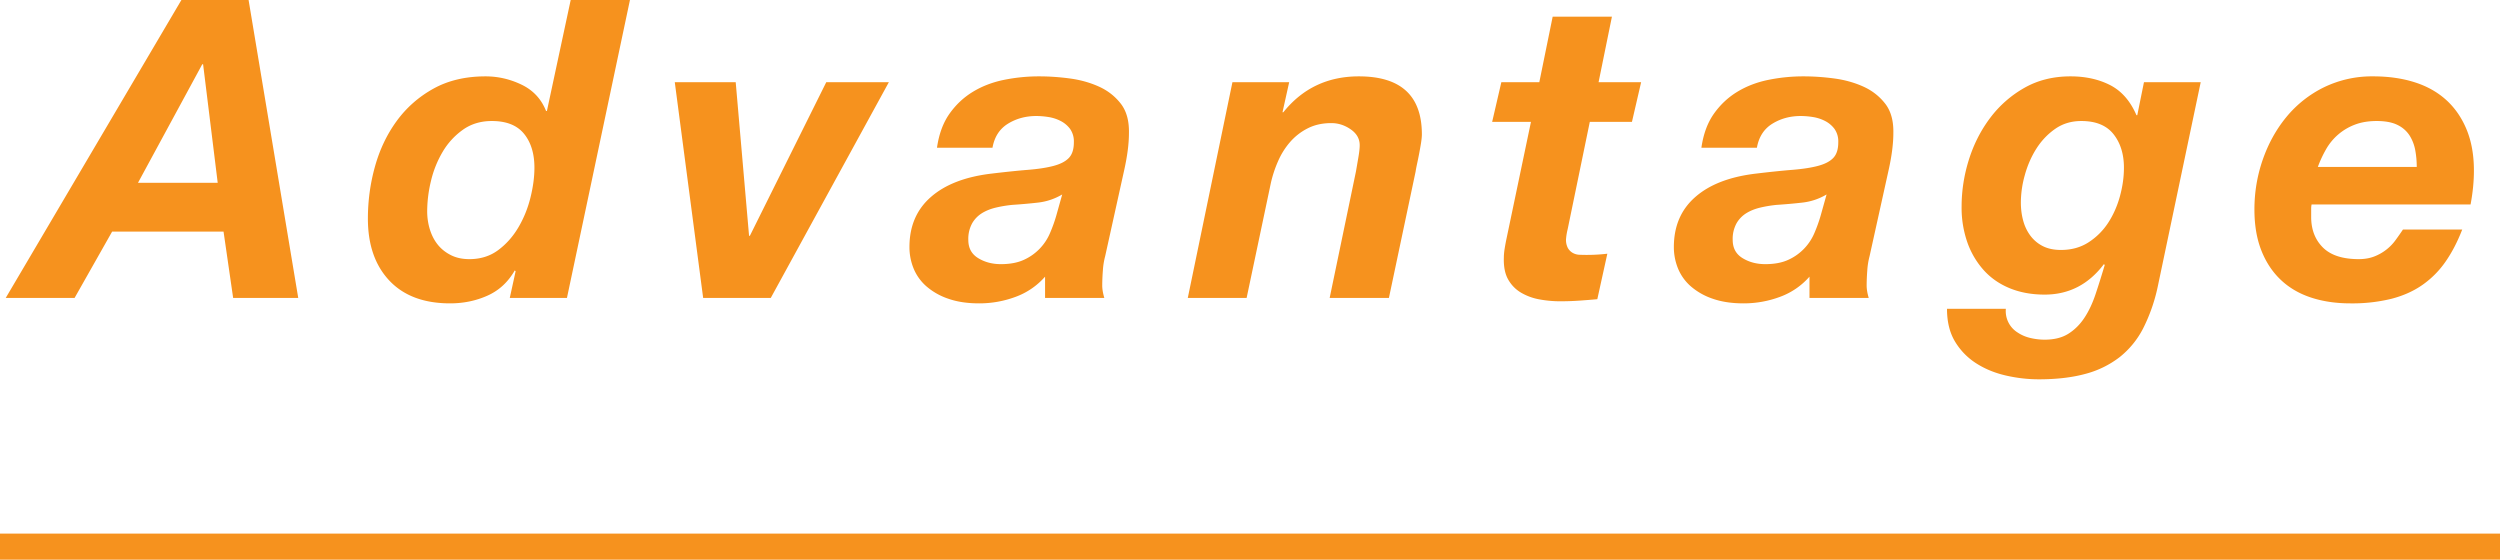 <svg data-name="レイヤー 2" xmlns="http://www.w3.org/2000/svg" width="83.875" height="18.778"><path d="M8.34 0l1.666 9.996H7.822L7.5 7.77H3.762l-1.26 2.226H.192L6.086 0H8.34zM7.304 6.132l-.49-3.976h-.028L4.63 6.132h2.674zm9.967 2.94c-.224.392-.53.674-.917.847s-.805.259-1.253.259c-.877 0-1.556-.254-2.037-.763-.48-.509-.721-1.202-.721-2.079 0-.597.079-1.181.238-1.75.159-.569.401-1.078.728-1.526s.737-.81 1.232-1.085c.495-.275 1.078-.413 1.75-.413.42 0 .824.093 1.211.28.387.187.66.481.819.882h.028L19.147 0h1.988l-2.114 9.996h-1.918l.196-.896-.028-.028zm-1.742-4.718a2.404 2.404 0 00-.679.742 3.485 3.485 0 00-.392.98 4.383 4.383 0 00-.126 1.008c0 .215.03.42.091.616s.149.366.266.511c.117.145.264.261.441.35.177.089.383.133.616.133.373 0 .695-.1.966-.301.271-.201.497-.455.679-.763s.317-.642.406-1.001c.089-.359.133-.693.133-1.001 0-.476-.117-.856-.35-1.141-.233-.285-.593-.427-1.078-.427-.373 0-.698.098-.973.294zm8.062 5.642l-.952-7.238h2.044l.448 5.152h.028l2.562-5.152h2.1l-3.962 7.238h-2.268zm8.265-6.181c.215-.303.476-.548.784-.735.308-.187.653-.32 1.036-.399a5.864 5.864 0 011.19-.119c.327 0 .667.023 1.022.07.354.047.681.138.98.273.299.135.543.327.735.574.191.247.282.576.273.987 0 .345-.051.751-.154 1.218l-.644 2.912a2.468 2.468 0 00-.077.483 6.93 6.93 0 00-.021.497c0 .121.023.261.07.42h-1.988v-.714a2.42 2.42 0 01-.994.679 3.483 3.483 0 01-1.218.217c-.392 0-.735-.051-1.029-.154a2.19 2.19 0 01-.735-.413 1.6 1.6 0 01-.434-.602 1.897 1.897 0 01-.14-.721c0-.7.24-1.26.721-1.68.48-.42 1.159-.681 2.037-.784.467-.056.873-.098 1.218-.126.345-.028.632-.072.861-.133.229-.061.399-.149.511-.266.112-.117.168-.292.168-.525a.728.728 0 00-.126-.448.911.911 0 00-.315-.266 1.345 1.345 0 00-.406-.133 2.637 2.637 0 00-.413-.035c-.354 0-.672.086-.952.259-.28.173-.453.441-.518.805h-1.862c.065-.457.206-.838.42-1.141zm2.969 2.982c-.29.033-.579.058-.868.077-.187.019-.369.049-.546.091s-.334.105-.469.189a.959.959 0 00-.329.343 1.09 1.09 0 00-.126.553c0 .271.109.474.329.609.219.135.473.203.763.203.308 0 .567-.049.777-.147a1.719 1.719 0 00.875-.903c.084-.196.154-.392.21-.588l.196-.7c-.252.149-.523.24-.812.273zm8.427-4.039l-.224 1.008h.028c.644-.803 1.489-1.204 2.534-1.204 1.409 0 2.114.649 2.114 1.946 0 .075-.01.17-.028.287a13.503 13.503 0 01-.133.7c-.023.107-.04.194-.049.259l-.896 4.242H44.61l.882-4.242.077-.448c.033-.187.049-.331.049-.434 0-.215-.1-.392-.301-.532s-.418-.21-.651-.21c-.299 0-.562.058-.791.175a1.942 1.942 0 00-.588.455 2.488 2.488 0 00-.406.644 3.98 3.98 0 00-.245.742l-.812 3.85H39.85l1.498-7.238h1.904zm11.808 0l-.308 1.33h-1.414l-.742 3.598a2.054 2.054 0 00-.056.336.59.59 0 00.063.301c.042.07.096.124.161.161a.498.498 0 00.217.063 6.005 6.005 0 00.945-.035l-.336 1.526c-.206.019-.411.035-.616.049a9.269 9.269 0 01-.63.021c-.233 0-.464-.021-.693-.063a1.87 1.87 0 01-.616-.224 1.185 1.185 0 01-.434-.441c-.107-.187-.156-.429-.147-.728 0-.093.009-.198.028-.315.019-.117.042-.24.07-.371l.812-3.878h-1.302l.308-1.33h1.274L52.092.56h1.988l-.448 2.198h1.428zm2.442 1.057c.215-.303.476-.548.784-.735.308-.187.653-.32 1.036-.399a5.864 5.864 0 011.19-.119c.327 0 .667.023 1.022.07.354.047.681.138.98.273.299.135.543.327.735.574.191.247.282.576.273.987 0 .345-.051.751-.154 1.218l-.644 2.912a2.468 2.468 0 00-.077.483 6.93 6.93 0 00-.021.497c0 .121.023.261.07.42h-1.988v-.714a2.42 2.42 0 01-.994.679 3.483 3.483 0 01-1.218.217c-.392 0-.735-.051-1.029-.154a2.19 2.19 0 01-.735-.413 1.6 1.6 0 01-.434-.602 1.897 1.897 0 01-.14-.721c0-.7.24-1.26.721-1.68.48-.42 1.159-.681 2.037-.784.467-.056.873-.098 1.218-.126.345-.028.632-.072.861-.133.229-.061.399-.149.511-.266.112-.117.168-.292.168-.525a.728.728 0 00-.126-.448.911.911 0 00-.315-.266 1.345 1.345 0 00-.406-.133 2.637 2.637 0 00-.413-.035c-.354 0-.672.086-.952.259-.28.173-.453.441-.518.805h-1.862c.065-.457.206-.838.42-1.141zm2.968 2.982c-.29.033-.579.058-.868.077-.187.019-.369.049-.546.091s-.334.105-.469.189a.959.959 0 00-.329.343 1.09 1.09 0 00-.126.553c0 .271.109.474.329.609.219.135.473.203.763.203.308 0 .567-.049.777-.147a1.719 1.719 0 00.875-.903c.084-.196.154-.392.21-.588l.196-.7c-.252.149-.523.24-.812.273zm11.432 4.221a2.944 2.944 0 01-.791.966 3.213 3.213 0 01-1.148.56c-.443.121-.964.182-1.561.182-.364 0-.73-.042-1.099-.126s-.7-.219-.994-.406a2.218 2.218 0 01-.714-.728c-.182-.299-.273-.667-.273-1.106h1.974a.848.848 0 00.399.798c.126.084.268.145.427.182.159.037.317.056.476.056.317 0 .581-.065.791-.196.21-.131.39-.308.539-.532s.275-.49.378-.798.205-.635.308-.98l-.028-.028c-.514.681-1.176 1.022-1.988 1.022-.429 0-.817-.07-1.162-.21s-.637-.341-.875-.602a2.777 2.777 0 01-.553-.931 3.516 3.516 0 01-.196-1.211c0-.532.082-1.057.245-1.575.163-.518.401-.985.714-1.4a3.725 3.725 0 011.148-1.008c.452-.257.968-.385 1.547-.385.504 0 .947.098 1.33.294.382.196.676.532.882 1.008h.028l.224-1.106h1.904l-1.442 6.86a5.713 5.713 0 01-.49 1.4zm-2.954-6.692c-.252.177-.462.399-.63.665s-.296.56-.385.882a3.445 3.445 0 00-.133.917c0 .215.025.418.077.609.051.191.133.362.245.511.112.149.252.266.42.35.168.084.369.126.602.126.355 0 .665-.086.931-.259a2.22 2.22 0 00.658-.658c.172-.266.303-.562.392-.889.089-.327.133-.644.133-.952 0-.457-.117-.833-.35-1.127s-.593-.441-1.078-.441c-.336 0-.63.089-.882.266zm8.592 2.66v.294c0 .42.131.761.392 1.022s.663.392 1.204.392c.196 0 .371-.03.525-.091a1.585 1.585 0 00.714-.553 9.64 9.64 0 00.245-.35h1.988c-.159.411-.345.77-.56 1.078a3.108 3.108 0 01-.77.777c-.299.21-.646.366-1.043.469a5.512 5.512 0 01-1.379.154c-.485 0-.926-.065-1.323-.196-.397-.131-.735-.329-1.015-.595s-.497-.595-.651-.987c-.154-.392-.231-.849-.231-1.372 0-.579.093-1.136.28-1.673.187-.537.45-1.013.791-1.428a3.793 3.793 0 011.253-.994 3.679 3.679 0 011.666-.371c.504 0 .964.065 1.379.196.416.131.77.329 1.064.595.294.266.522.597.686.994.164.397.245.856.245 1.379 0 .355-.037.733-.112 1.134h-5.334a.682.682 0 00-.014.126zm3.493-1.939a1.402 1.402 0 00-.189-.497.993.993 0 00-.406-.357c-.177-.089-.411-.133-.7-.133-.28 0-.528.042-.742.126a1.864 1.864 0 00-.959.826 3.834 3.834 0 00-.273.588h3.318a3.09 3.09 0 00-.049-.553z" fill="#f6921e"/><path fill="none" stroke="#f6921e" stroke-miterlimit="10" stroke-width=".875" d="M0 18.34h83.875"/></svg>
